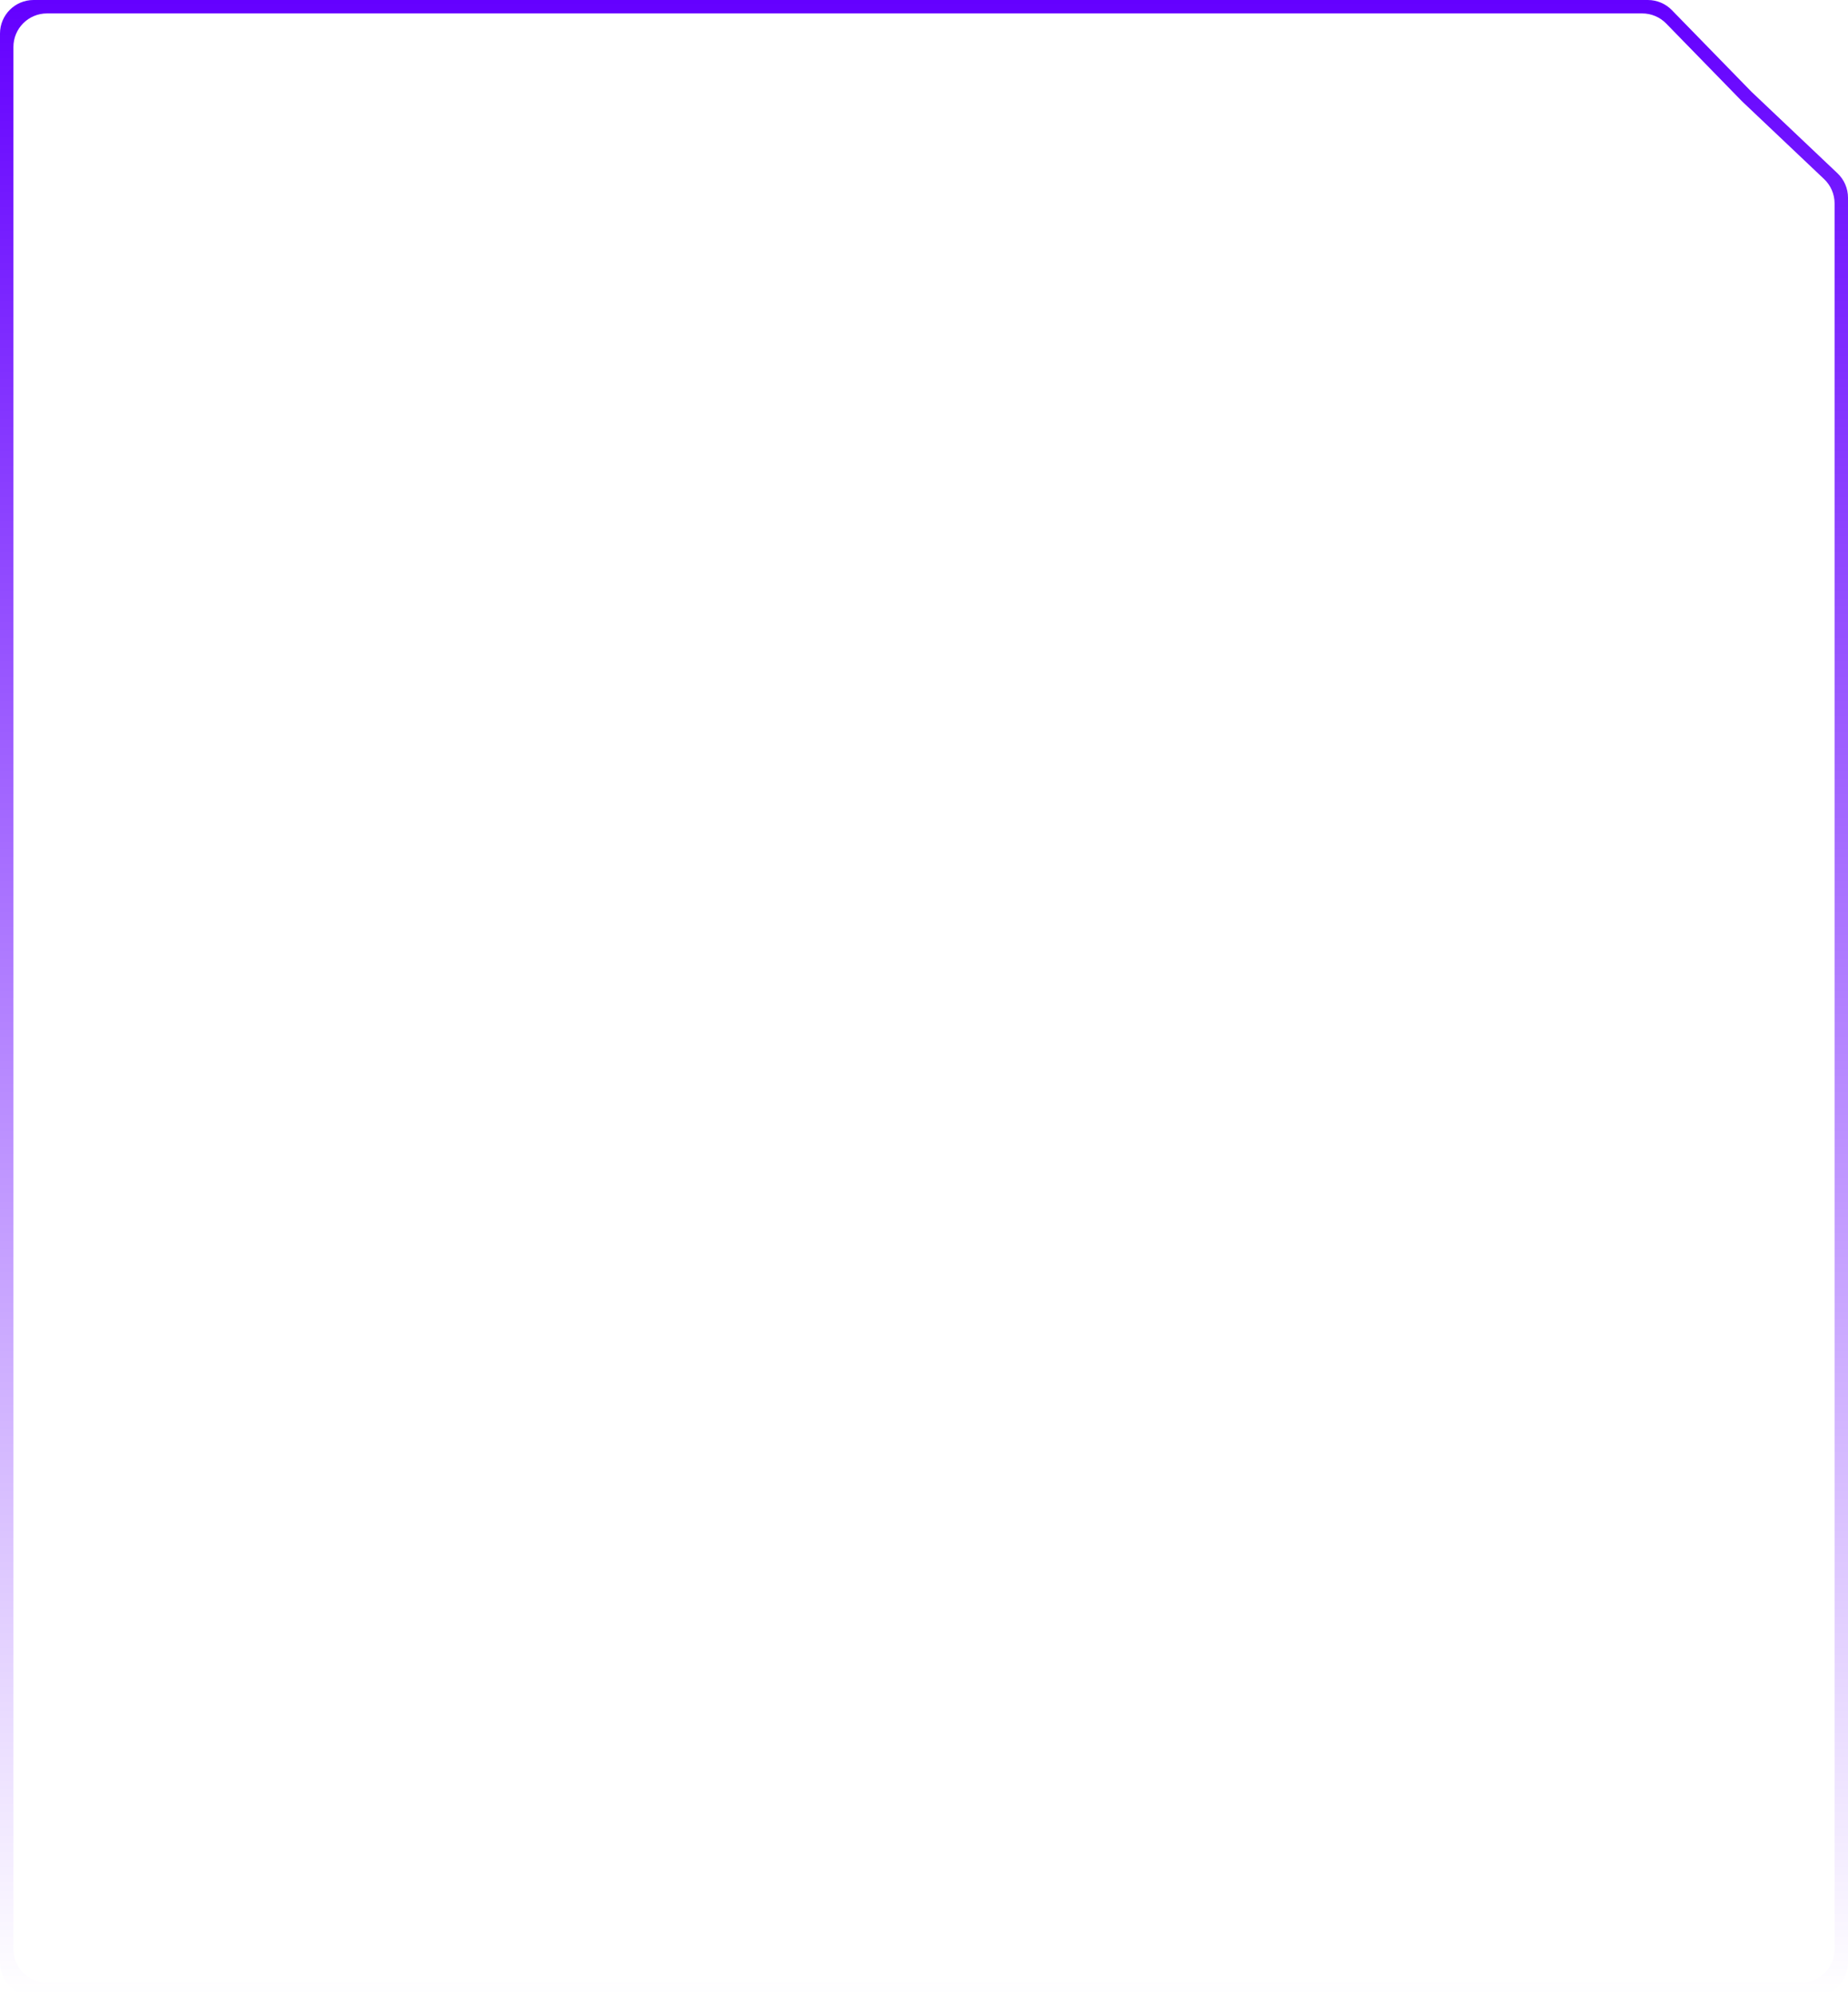 <?xml version="1.0" encoding="UTF-8"?> <svg xmlns="http://www.w3.org/2000/svg" width="1102" height="1190" viewBox="0 0 1102 1190" fill="none"> <path fill-rule="evenodd" clip-rule="evenodd" d="M1038.8 60.377L993.597 14.036C989.832 10.177 984.669 8.001 979.278 8.001H28.004C16.957 8.001 8.001 16.957 8.001 28.004V1161.62C8.001 1172.67 16.957 1181.63 28.004 1181.63H1074C1085.04 1181.63 1094 1172.67 1094 1161.62V121.254C1094 115.76 1091.74 110.508 1087.75 106.73L1038.8 60.377ZM1095.75 103.288C1099.74 107.066 1102 112.318 1102 117.812V1169.62C1102 1180.67 1093.04 1189.63 1082 1189.63H20.003C8.956 1189.63 0 1180.67 0 1169.62V20.003C0 8.956 8.956 0 20.003 0H982.651C988.042 0 993.205 2.176 996.969 6.035L1044.42 54.676L1095.75 103.288Z" fill="url(#paint0_linear_263_303)"></path> <defs> <linearGradient id="paint0_linear_263_303" x1="551" y1="0" x2="551" y2="1189.63" gradientUnits="userSpaceOnUse"> <stop stop-color="#6400FF"></stop> <stop offset="1" stop-color="#6400FF" stop-opacity="0"></stop> </linearGradient> </defs> </svg> 